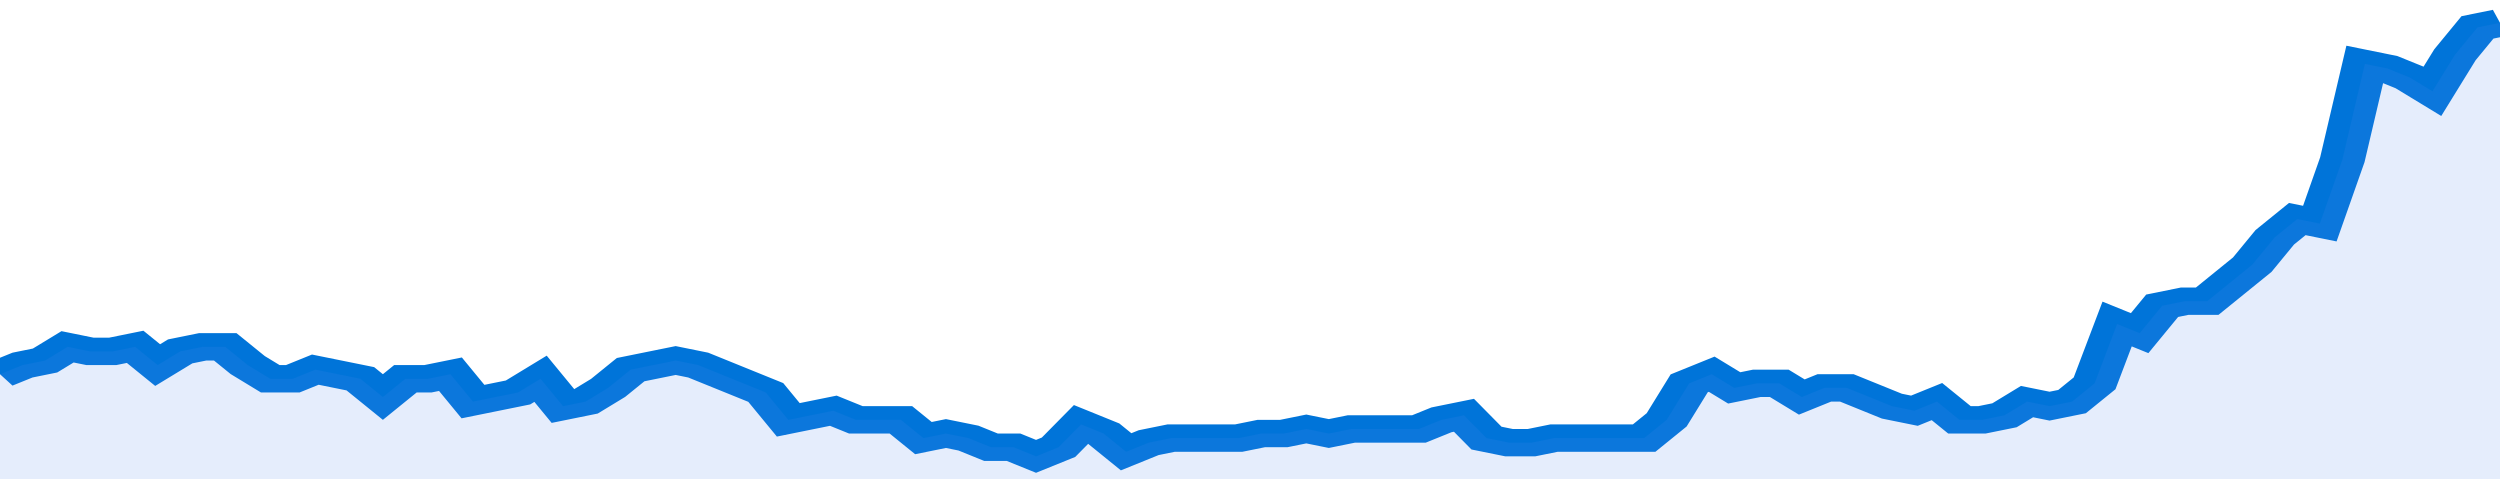 <svg xmlns="http://www.w3.org/2000/svg" viewBox="0 0 333 105" width="120" height="23" preserveAspectRatio="none">
				 <polyline fill="none" stroke="#0074d9" stroke-width="6" points="0, 82 3, 80 6, 79 9, 76 12, 77 15, 77 18, 76 21, 80 24, 77 27, 76 30, 76 33, 80 36, 83 39, 83 42, 81 45, 82 48, 83 51, 87 54, 83 57, 83 60, 82 63, 88 66, 87 69, 86 72, 83 75, 89 78, 88 81, 85 84, 81 87, 80 90, 79 93, 80 96, 82 99, 84 102, 86 105, 92 108, 91 111, 90 114, 92 117, 92 120, 92 123, 96 126, 95 129, 96 132, 98 135, 98 138, 100 141, 98 144, 93 147, 95 150, 99 153, 97 156, 96 159, 96 162, 96 165, 96 168, 95 171, 95 174, 94 177, 95 180, 94 183, 94 186, 94 189, 94 192, 92 195, 91 198, 96 201, 97 204, 97 207, 96 210, 96 213, 96 216, 96 219, 96 222, 92 225, 84 228, 82 231, 85 234, 84 237, 84 240, 87 243, 85 246, 85 249, 87 252, 89 255, 90 258, 88 261, 92 264, 92 267, 91 270, 88 273, 89 276, 88 279, 84 282, 71 285, 73 288, 67 291, 66 294, 66 297, 62 300, 58 303, 52 306, 48 309, 49 312, 35 315, 14 318, 15 321, 17 324, 20 327, 12 330, 6 333, 5 333, 5 "> </polyline>
				 <polygon fill="#5085ec" opacity="0.15" points="0, 105 0, 82 3, 80 6, 79 9, 76 12, 77 15, 77 18, 76 21, 80 24, 77 27, 76 30, 76 33, 80 36, 83 39, 83 42, 81 45, 82 48, 83 51, 87 54, 83 57, 83 60, 82 63, 88 66, 87 69, 86 72, 83 75, 89 78, 88 81, 85 84, 81 87, 80 90, 79 93, 80 96, 82 99, 84 102, 86 105, 92 108, 91 111, 90 114, 92 117, 92 120, 92 123, 96 126, 95 129, 96 132, 98 135, 98 138, 100 141, 98 144, 93 147, 95 150, 99 153, 97 156, 96 159, 96 162, 96 165, 96 168, 95 171, 95 174, 94 177, 95 180, 94 183, 94 186, 94 189, 94 192, 92 195, 91 198, 96 201, 97 204, 97 207, 96 210, 96 213, 96 216, 96 219, 96 222, 92 225, 84 228, 82 231, 85 234, 84 237, 84 240, 87 243, 85 246, 85 249, 87 252, 89 255, 90 258, 88 261, 92 264, 92 267, 91 270, 88 273, 89 276, 88 279, 84 282, 71 285, 73 288, 67 291, 66 294, 66 297, 62 300, 58 303, 52 306, 48 309, 49 312, 35 315, 14 318, 15 321, 17 324, 20 327, 12 330, 6 333, 5 333, 105 "></polygon>
			</svg>